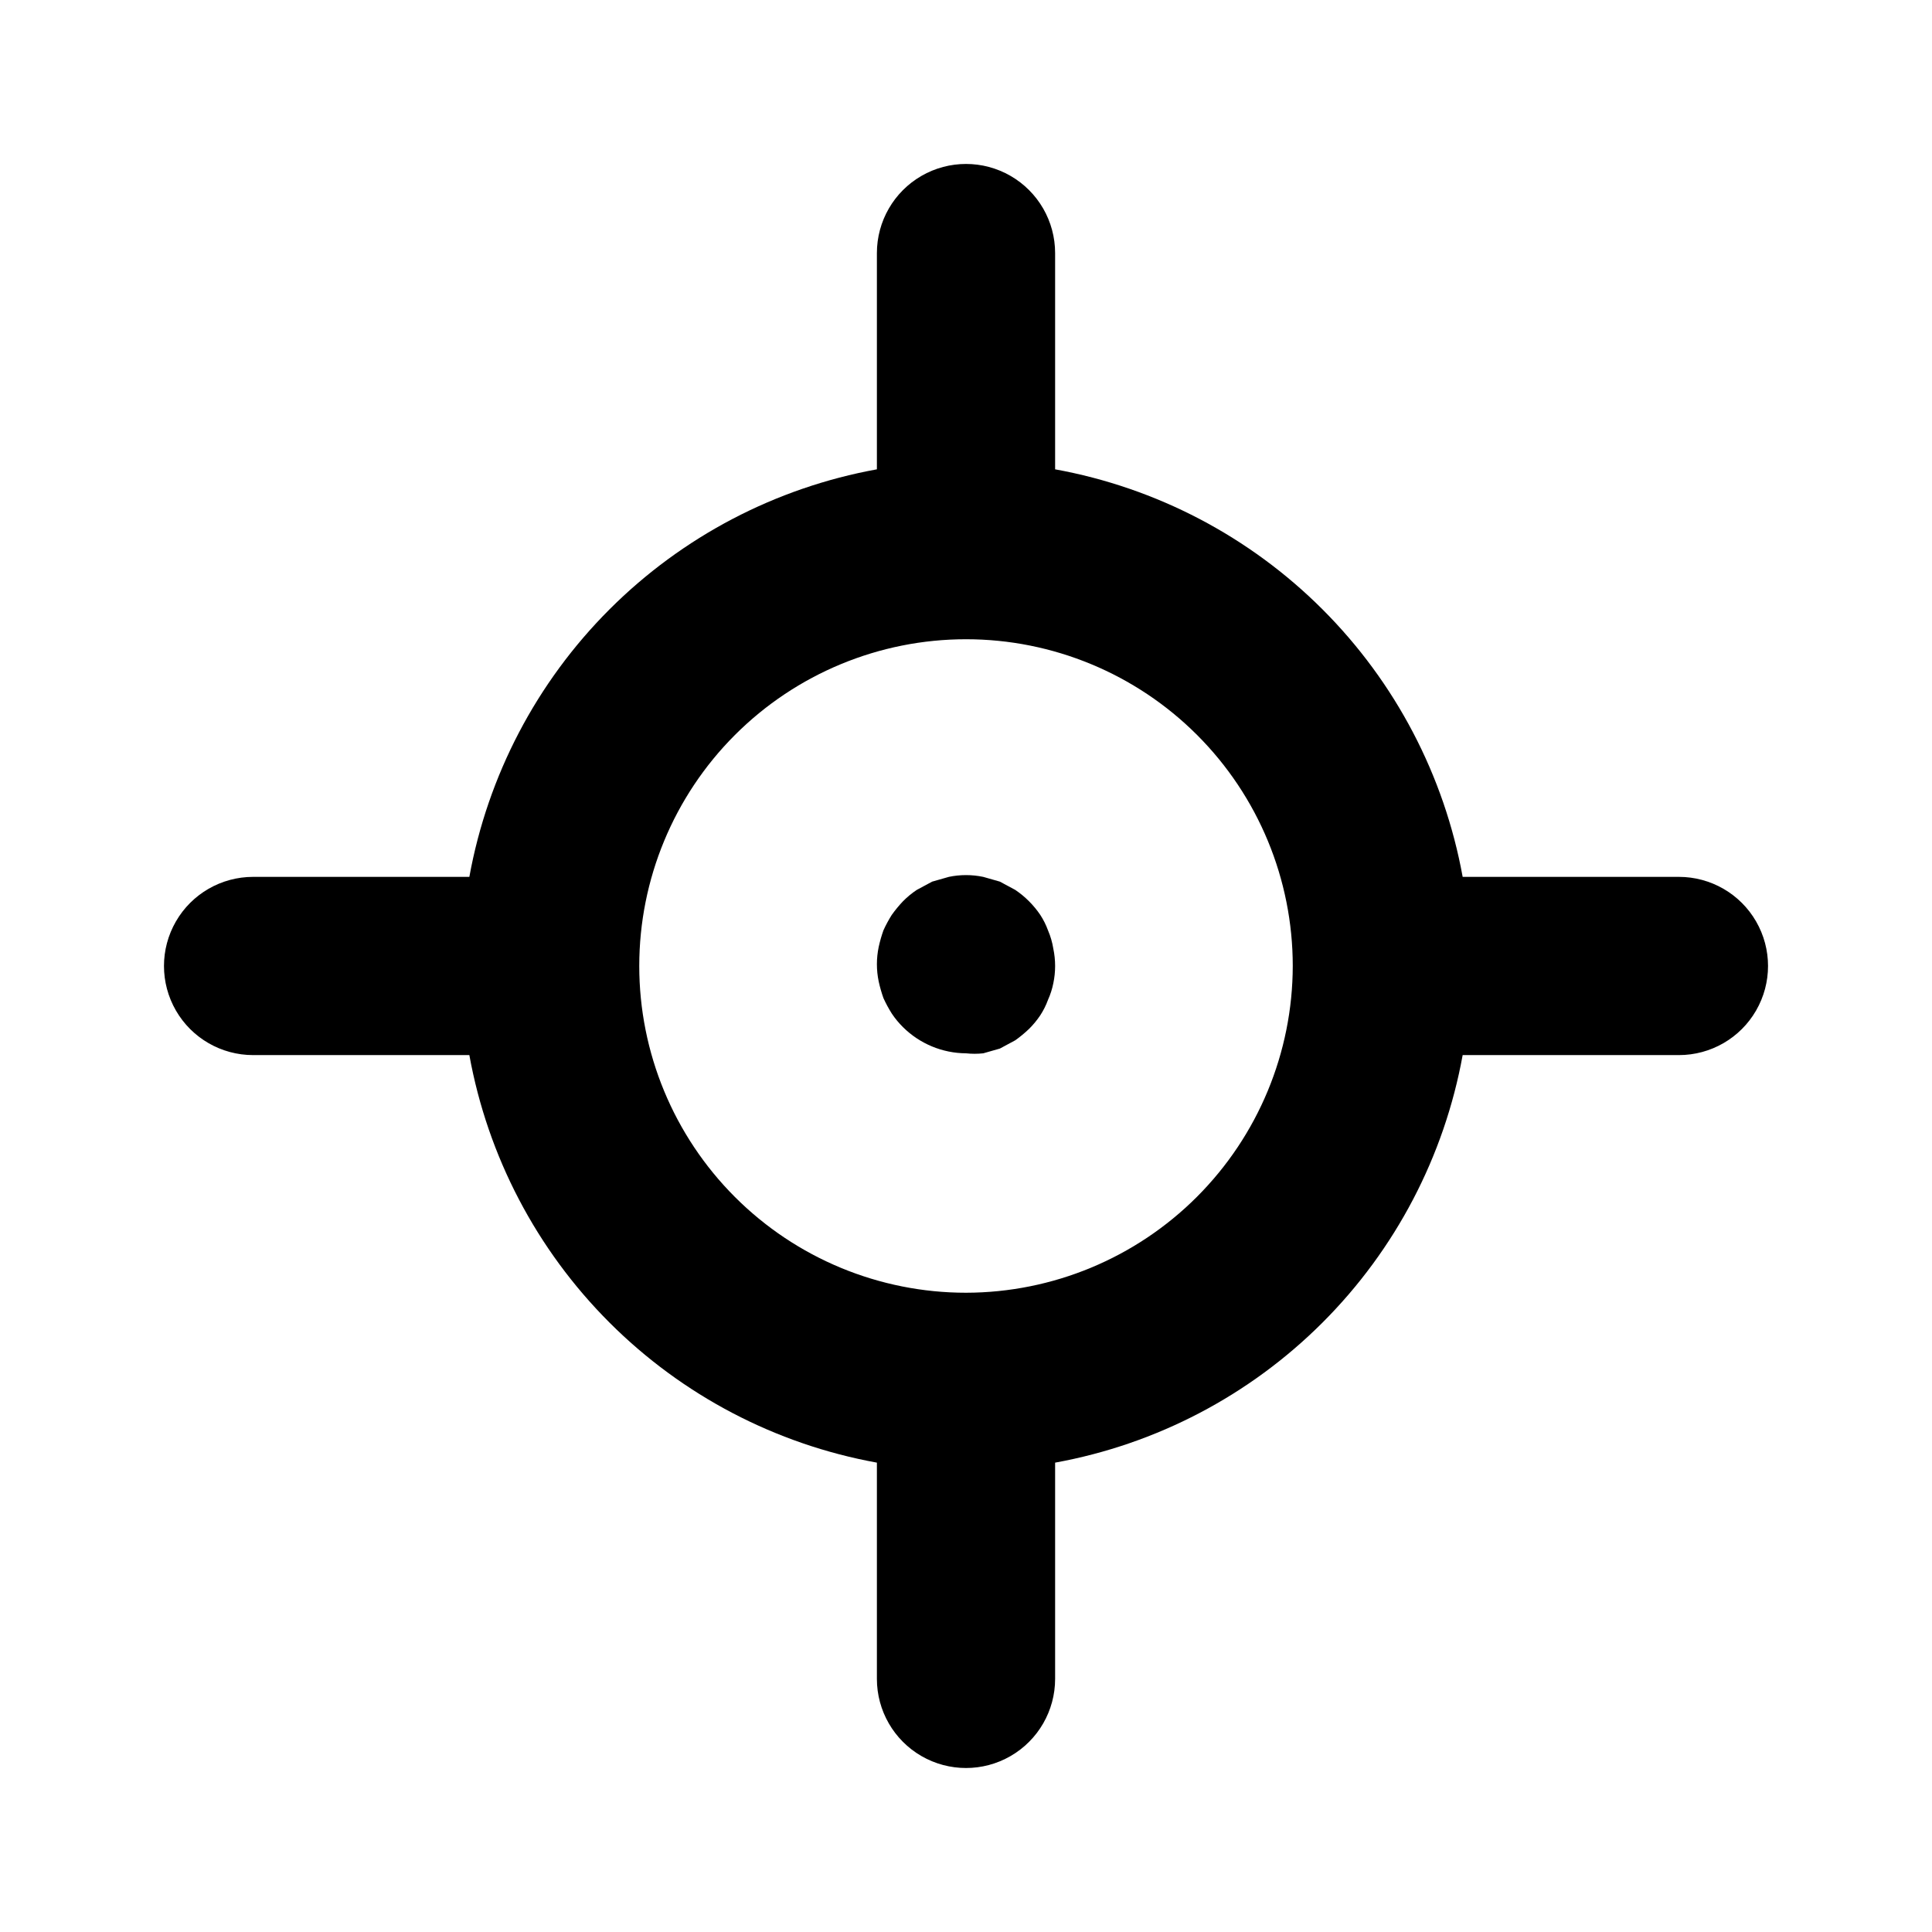 <?xml version="1.0" encoding="UTF-8"?>
<!-- Uploaded to: ICON Repo, www.iconrepo.com, Generator: ICON Repo Mixer Tools -->
<svg fill="#000000" width="800px" height="800px" version="1.1" viewBox="144 144 512 512" xmlns="http://www.w3.org/2000/svg">
 <path d="m588.93 376.38h-57.309c-4.875-26.852-17.828-51.578-37.129-70.875-19.297-19.301-44.023-32.25-70.875-37.129v-57.309c0-8.438-4.5-16.234-11.809-20.453-7.305-4.219-16.309-4.219-23.613 0-7.309 4.219-11.809 12.016-11.809 20.453v57.309c-26.852 4.879-51.578 17.828-70.875 37.129-19.301 19.297-32.25 44.023-37.129 70.875h-57.309c-8.438 0-16.234 4.5-20.453 11.809-4.219 7.305-4.219 16.309 0 23.613 4.219 7.309 12.016 11.809 20.453 11.809h57.309c4.879 26.852 17.828 51.578 37.129 70.875 19.297 19.301 44.023 32.254 70.875 37.129v57.309c0 8.438 4.5 16.234 11.809 20.453 7.305 4.219 16.309 4.219 23.613 0 7.309-4.219 11.809-12.016 11.809-20.453v-57.309c26.852-4.875 51.578-17.828 70.875-37.129 19.301-19.297 32.254-44.023 37.129-70.875h57.309c8.438 0 16.234-4.5 20.453-11.809 4.219-7.305 4.219-16.309 0-23.613-4.219-7.309-12.016-11.809-20.453-11.809zm-188.93 110.21h0.004c-22.969 0-44.992-9.121-61.23-25.363-16.238-16.238-25.363-38.262-25.363-61.227 0-22.969 9.125-44.992 25.363-61.23s38.262-25.363 61.23-25.363c22.965 0 44.988 9.125 61.227 25.363 16.242 16.238 25.363 38.262 25.363 61.23-0.039 22.953-9.176 44.953-25.406 61.184-16.23 16.23-38.23 25.367-61.184 25.406zm23.145-91.156c0.629 3.012 0.629 6.121 0 9.129-0.305 1.52-0.777 3-1.414 4.41-0.523 1.438-1.211 2.812-2.047 4.094-0.871 1.305-1.875 2.519-2.992 3.621-1.137 1.082-2.344 2.082-3.621 2.992l-4.094 2.203-4.41 1.258c-1.516 0.164-3.047 0.164-4.562 0-6.258-0.039-12.246-2.523-16.691-6.926-1.117-1.102-2.121-2.312-2.988-3.621-0.828-1.312-1.566-2.68-2.207-4.094-0.512-1.441-0.934-2.914-1.258-4.406-0.629-3.012-0.629-6.121 0-9.133 0.324-1.496 0.746-2.969 1.258-4.41 0.641-1.41 1.379-2.781 2.207-4.094 0.91-1.273 1.906-2.484 2.988-3.621 1.102-1.117 2.316-2.121 3.621-2.988l4.094-2.203 4.41-1.258v-0.004c3.012-0.629 6.121-0.629 9.129 0l4.41 1.258 4.094 2.203v0.004c2.606 1.762 4.848 4.008 6.613 6.609 0.836 1.281 1.523 2.656 2.047 4.094 0.672 1.562 1.145 3.203 1.414 4.883z"/>
</svg>